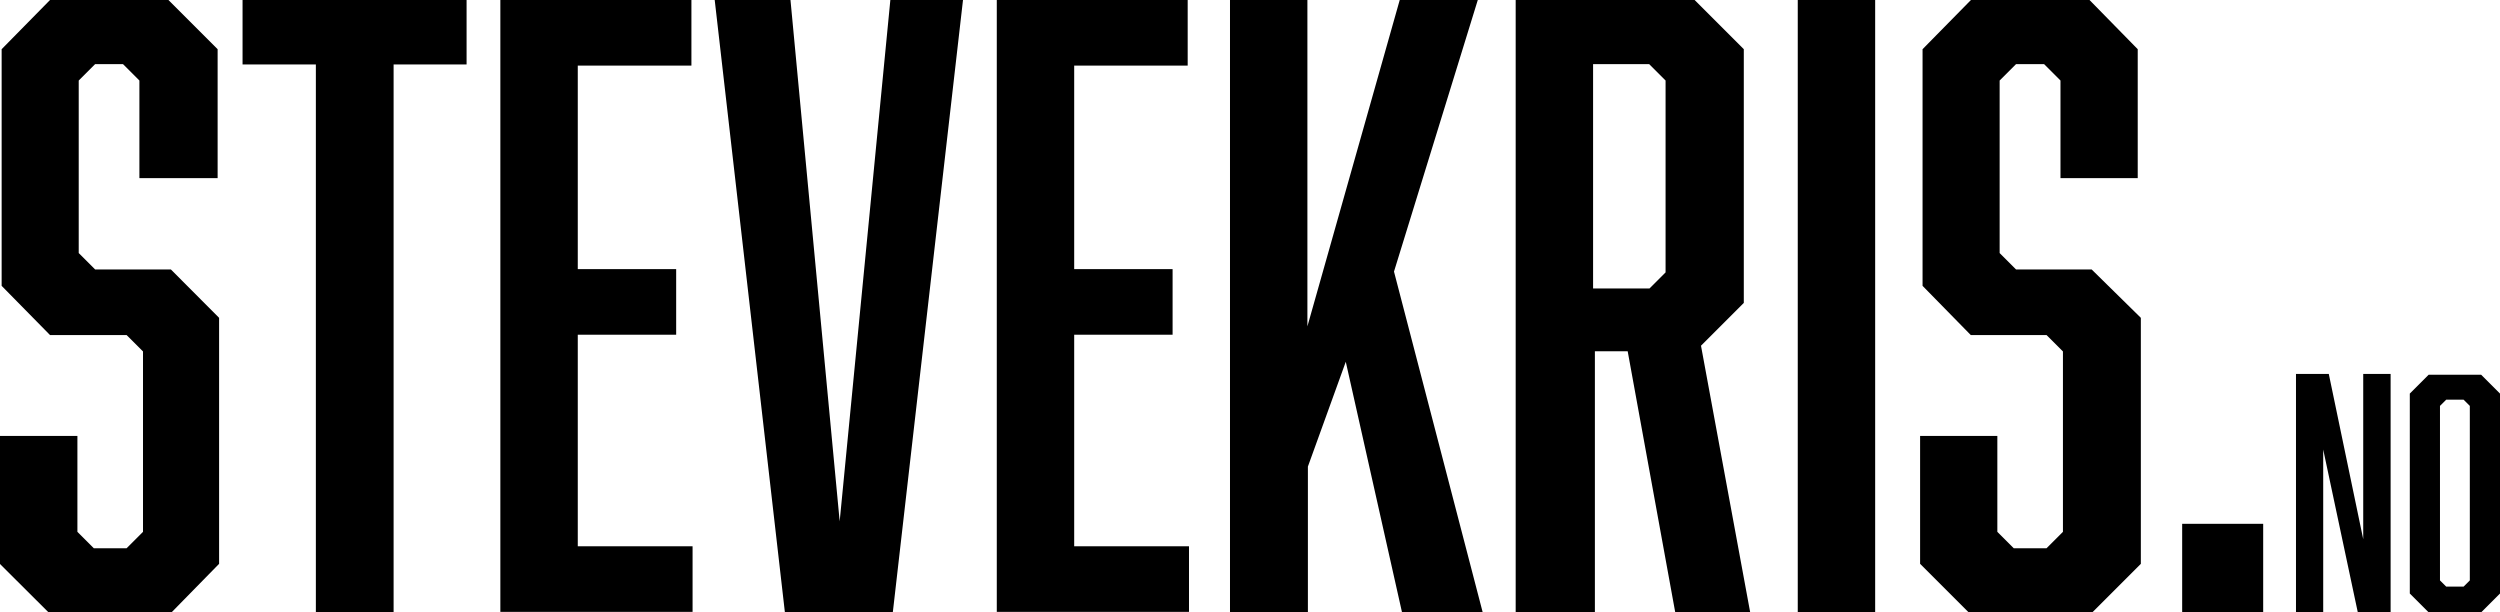 <svg xmlns="http://www.w3.org/2000/svg" viewBox="0 0 152.44 37.34"><g id="Layer_2" data-name="Layer 2"><g id="Layer_1-2" data-name="Layer 1"><path d="M8.5,4.91l-1-1H5.8l-1,1V15.43l1,1h4.62l2.94,2.95v15l-2.94,3H3L0,34.39V26.58H4.72v5.85l1,1h2l1-1v-11l-1-1H3.05l-2.95-3V3L3.05,0h7.22l3,3v7.86H8.5Z"></path><path d="M24,3.93V37.34H19.26V3.93H14.79V0H28.45V3.93Z"></path><path d="M30.51,0H42.16V4H35.23V16.41h6v4h-6V33.31h7v4H30.51Z"></path><path d="M47.86,37.34,43.58,0H48.2l3,31.79L54.29,0h4.43L54.44,37.34Z"></path><path d="M60.78,0H72.42V4H65.5V16.41h6v4h-6V33.31h7v4H60.78Z"></path><path d="M79.75,28.45v8.89H75V0h4.72V19.9L85.35,0h4.76L85,16.56l5.41,20.78H85.49L82.06,22.06Z"></path><path d="M92.42,0h10.91l3,3V18.47l-2.61,2.61,3,16.26h-4.57l-2.9-15.92h-2V37.34H92.42Zm9.14,16.61V4.91l-1-1H97.14V17.59h3.44Z"></path><path d="M109.62,0h4.72V37.34h-4.72Z"></path><path d="M125.64,4.91l-1-1h-1.71l-1,1V15.43l1,1h4.61l3,2.95v15l-3,3h-7.46l-3-3V26.58h4.71v5.85l1,1h2l1-1v-11l-1-1h-4.62l-2.94-3V3L120.18,0h7.23l2.94,3v7.86h-4.71Z"></path><path d="M133.06,37.34v-5.4H138v5.4Z"></path><path d="M140,22.8h2l2.1,10.08V22.8h1.67V37.34h-2l-2.11-9.93v9.93H140Z"></path><path d="M152.44,36.19l-1.15,1.15h-3.2l-1.15-1.15V24l1.15-1.15h3.2L152.44,24Zm-3.28-11.82-.38.38V35.39l.38.38h1.06l.38-.38V24.75l-.38-.38Z"></path></g></g></svg>